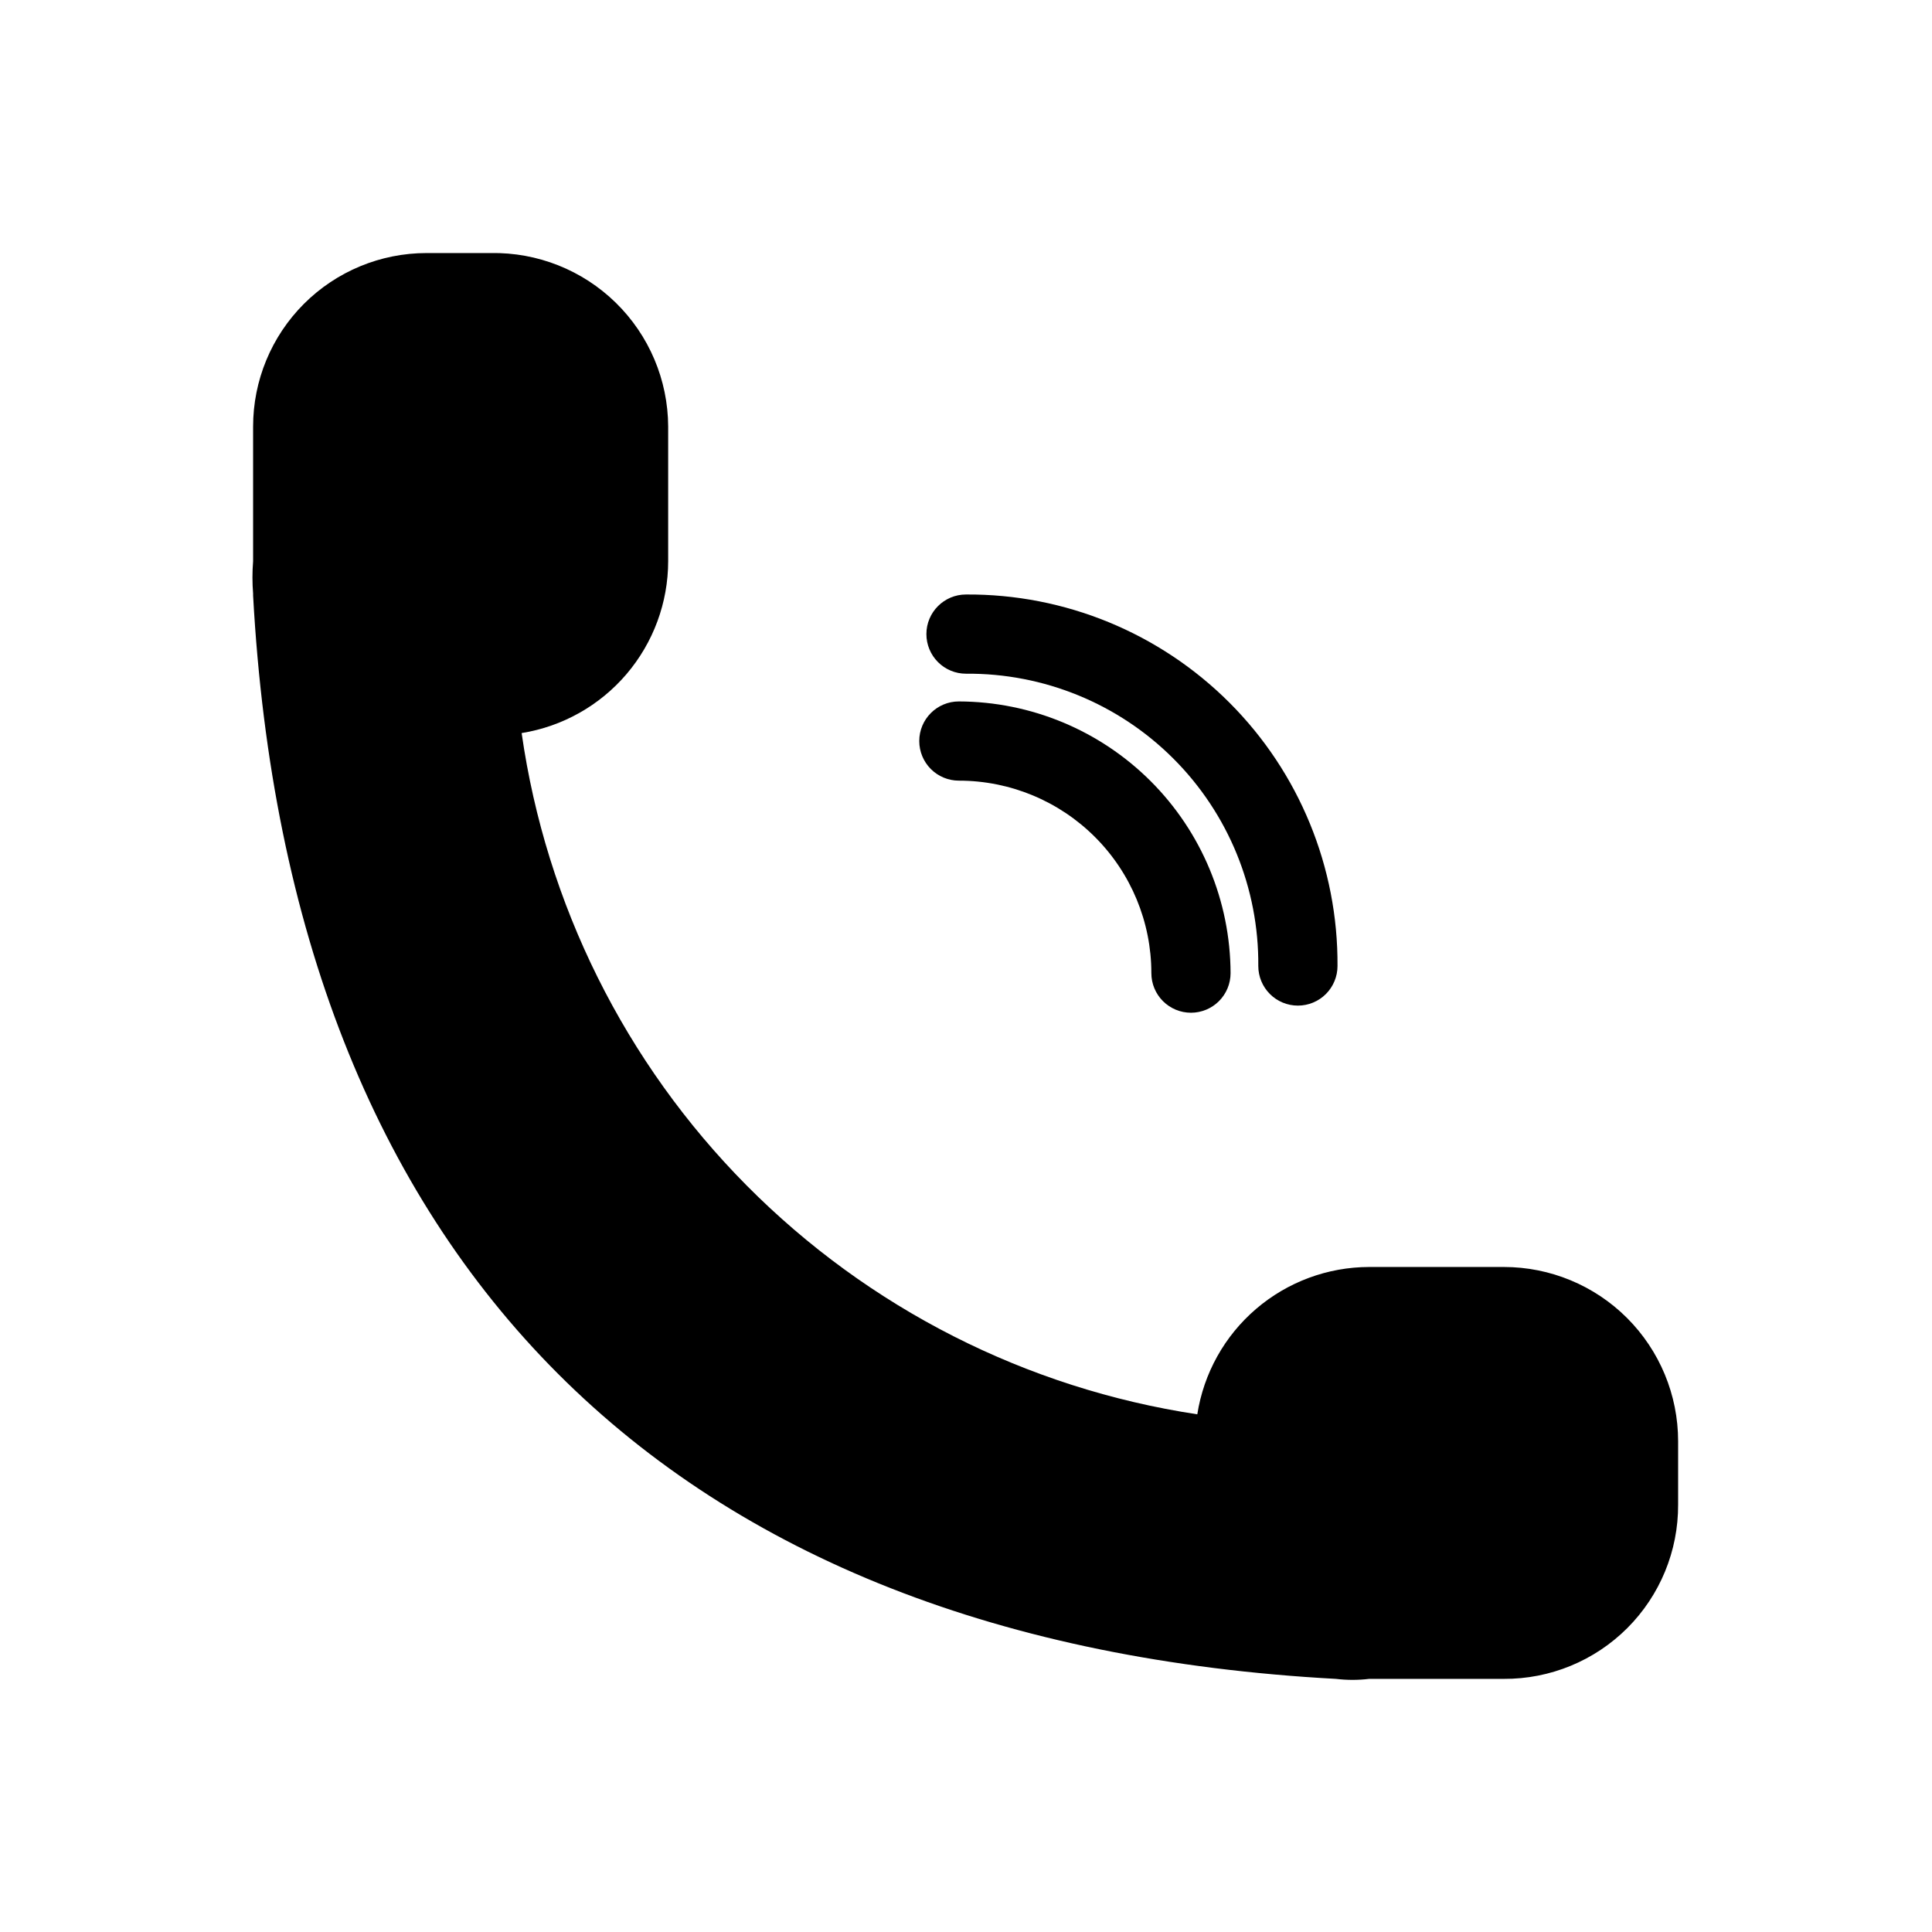 <?xml version="1.0" encoding="UTF-8"?>
<!-- Uploaded to: SVG Repo, www.svgrepo.com, Generator: SVG Repo Mixer Tools -->
<svg fill="#000000" width="800px" height="800px" version="1.1" viewBox="144 144 512 512" xmlns="http://www.w3.org/2000/svg">
 <g>
  <path d="m211.07 301.75c9.656 176.96 110.21 277.52 286.96 287.17 2.93 0.352 5.887 0.352 8.816 0h35.688c12.266 0.059 24.043-4.789 32.719-13.465 8.672-8.672 13.52-20.449 13.465-32.715v-16.797c0-12.246-4.867-23.992-13.527-32.656-8.66-8.66-20.41-13.523-32.656-13.523h-35.688c-11 0.016-21.629 3.961-29.98 11.117-8.352 7.156-13.871 17.059-15.57 27.926-45.289-6.848-87.16-28.109-119.41-60.625-32.254-32.52-53.172-74.566-59.648-119.91 10.828-1.746 20.68-7.285 27.797-15.633 7.113-8.344 11.027-18.953 11.035-29.918v-35.688c-0.051-12.359-5.059-24.18-13.895-32.82s-20.77-13.379-33.125-13.152h-17.004c-12.191 0-23.887 4.844-32.508 13.465s-13.465 20.316-13.465 32.508v35.688c-0.23 2.863-0.23 5.742 0 8.605v0.418z"/>
  <path d="m400 322.54c20.594-0.172 40.395 7.938 54.957 22.5 14.566 14.562 22.672 34.363 22.504 54.961 0 2.781 1.105 5.453 3.074 7.422 1.965 1.969 4.637 3.074 7.422 3.074 2.781 0 5.453-1.105 7.422-3.074 1.965-1.969 3.074-4.641 3.074-7.422 0.168-26.164-10.152-51.305-28.652-69.805s-43.641-28.82-69.801-28.648c-5.797 0-10.496 4.699-10.496 10.496 0 2.781 1.105 5.453 3.074 7.422s4.637 3.074 7.422 3.074z"/>
  <path d="m398.11 350.88c13.527 0 26.504 5.371 36.07 14.938 9.566 9.566 14.941 22.543 14.941 36.07 0 2.785 1.105 5.453 3.074 7.422s4.637 3.074 7.422 3.074c2.781 0 5.453-1.105 7.422-3.074s3.074-4.637 3.074-7.422c-0.059-19.078-7.66-37.359-21.152-50.852-13.492-13.492-31.773-21.094-50.852-21.148-5.797 0-10.496 4.699-10.496 10.496 0 2.781 1.105 5.453 3.074 7.422 1.969 1.965 4.637 3.074 7.422 3.074z"/>
 </g>
</svg>